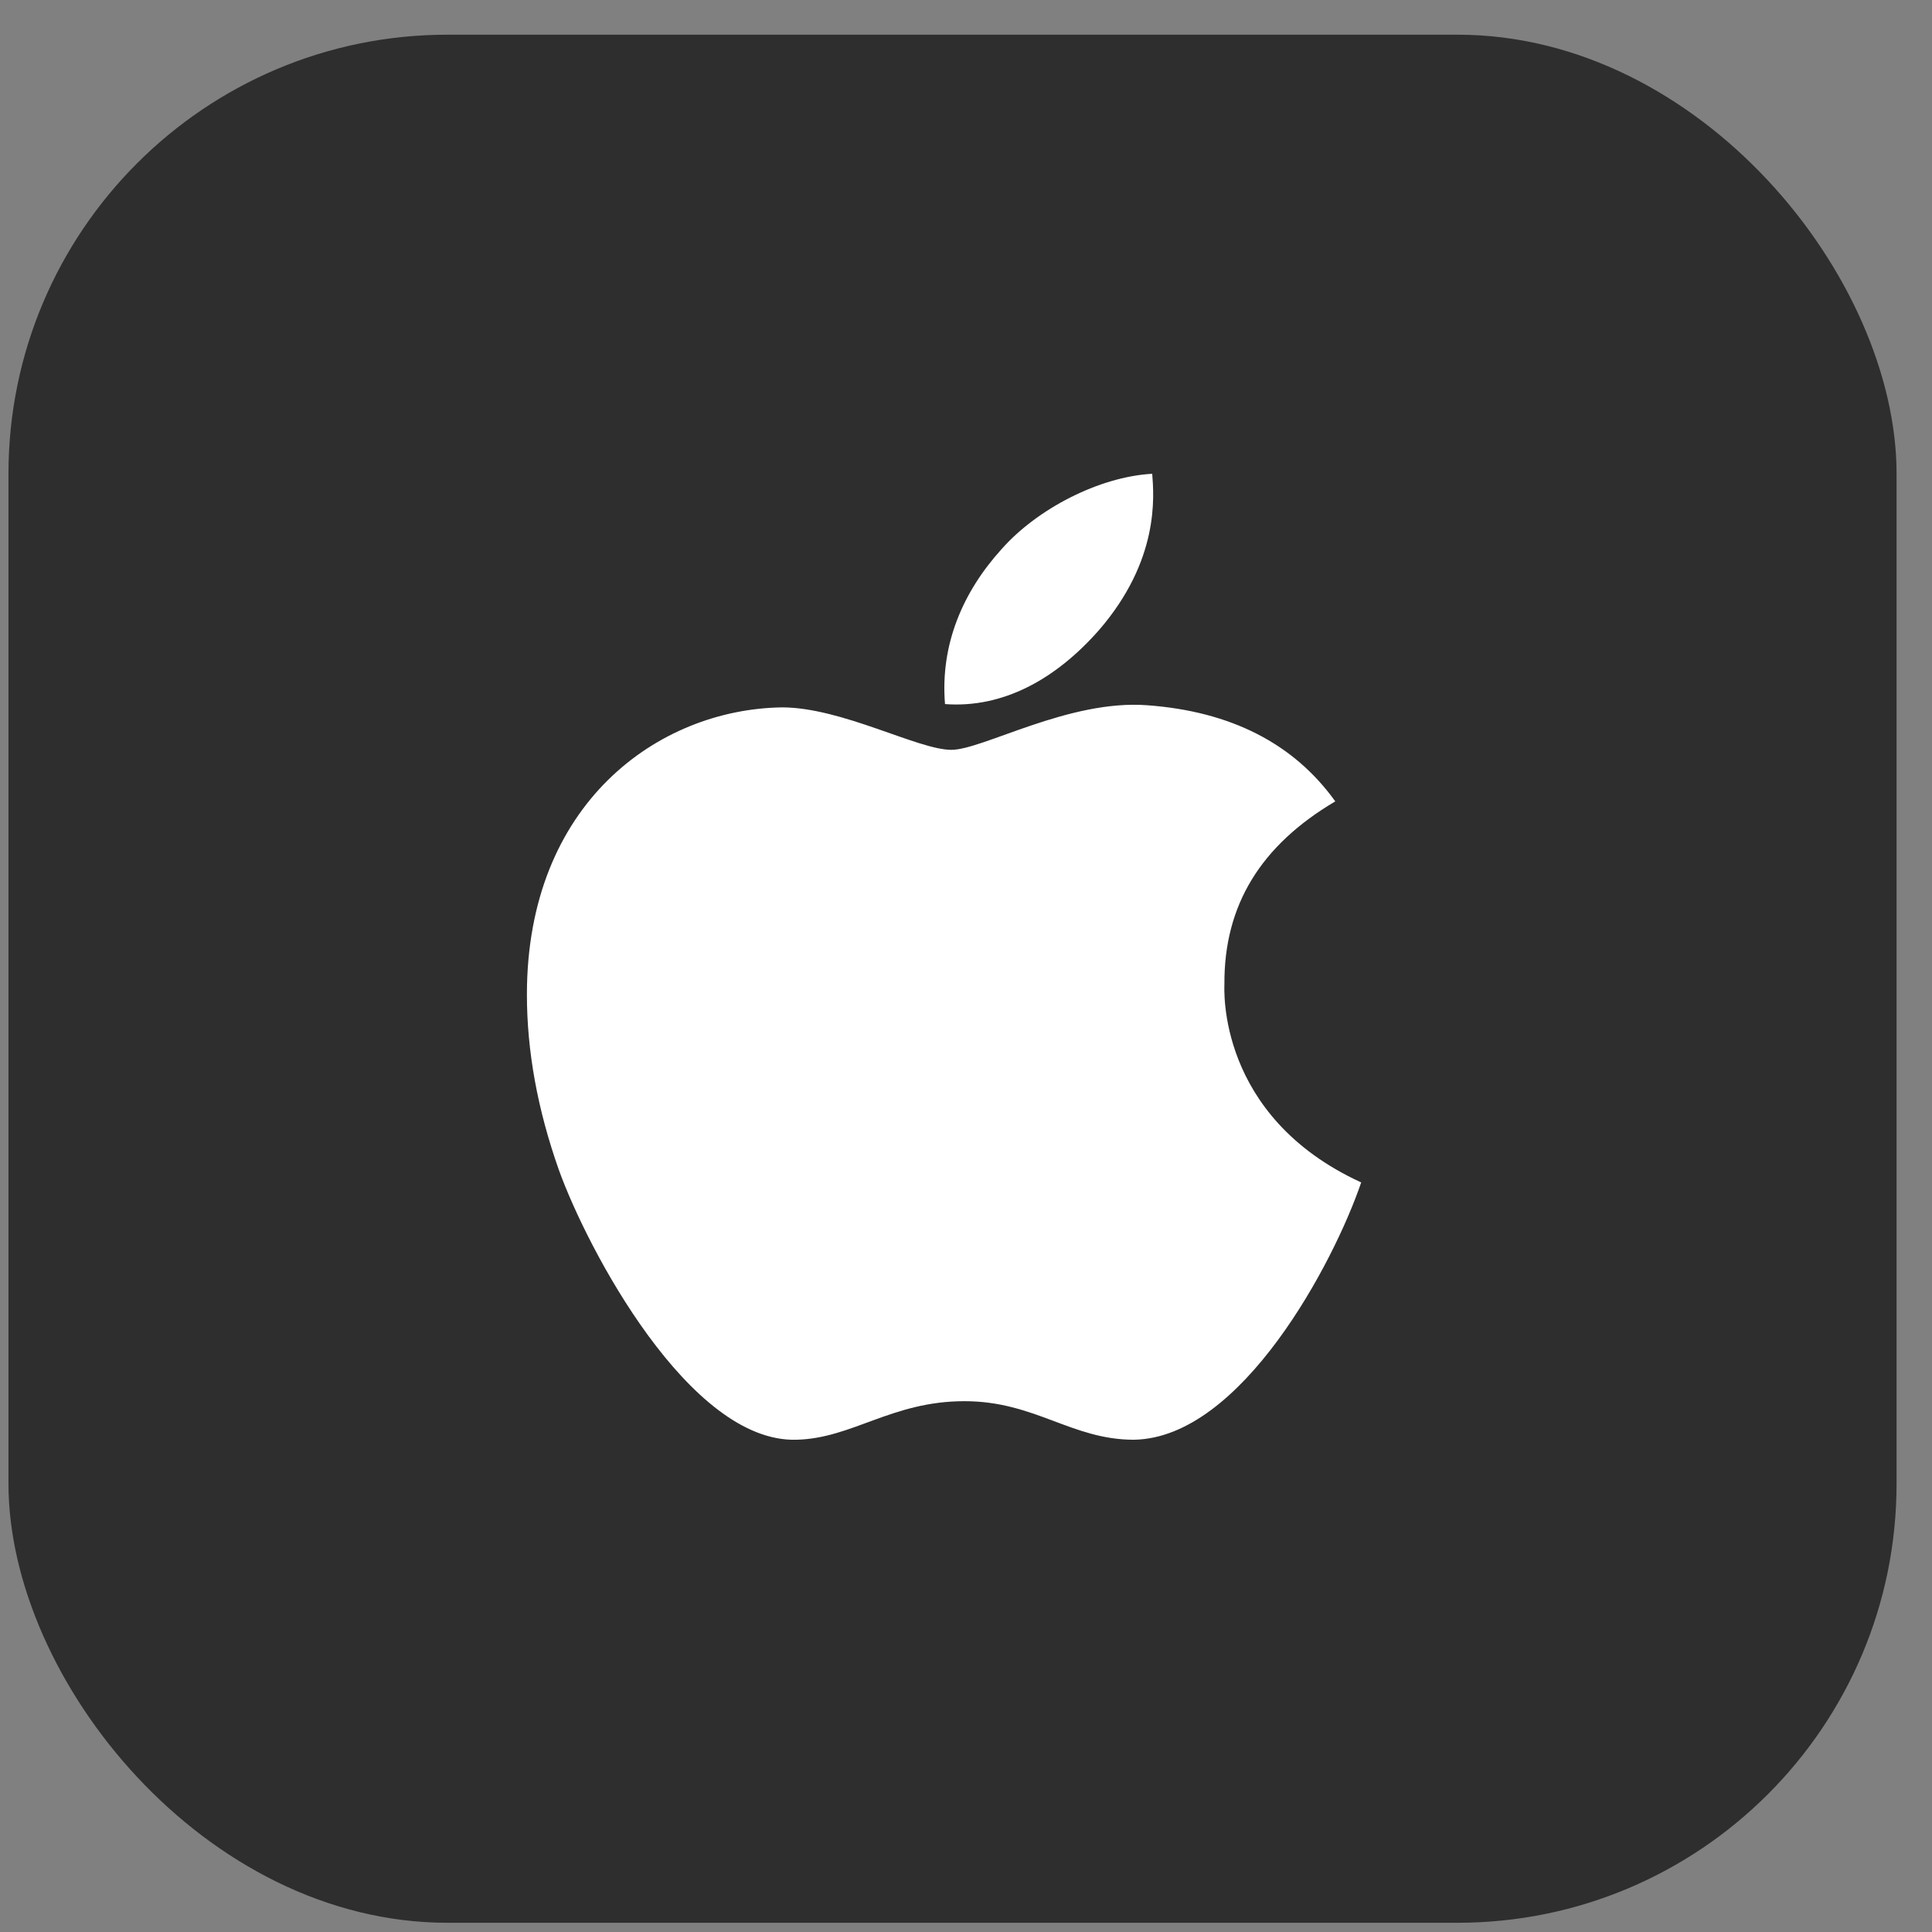<svg width="44" height="44" viewBox="0 0 44 44" fill="none" xmlns="http://www.w3.org/2000/svg">
<rect x="0" y="0" width="44" height="44" fill="#808080" stroke="none"/>
<rect x="0.193" y="0.79" width="43" height="43" rx="10" fill="#2E2E2E"/>
<path d="M27.885 22.416C27.874 20.613 28.714 19.253 30.41 18.251C29.462 16.929 28.026 16.202 26.134 16.062C24.343 15.924 22.383 17.077 21.666 17.077C20.907 17.077 19.173 16.11 17.809 16.11C14.993 16.152 12 18.294 12 22.651C12 23.939 12.242 25.269 12.726 26.639C13.373 28.442 15.705 32.86 18.138 32.789C19.41 32.76 20.309 31.911 21.965 31.911C23.571 31.911 24.403 32.789 25.822 32.789C28.276 32.754 30.386 28.738 31 26.929C27.708 25.419 27.885 22.508 27.885 22.416ZM25.028 14.351C26.406 12.759 26.281 11.31 26.241 10.79C25.023 10.858 23.615 11.596 22.813 12.503C21.93 13.476 21.41 14.679 21.522 16.035C22.837 16.133 24.039 15.475 25.028 14.351Z" fill="white"/>
</svg>
